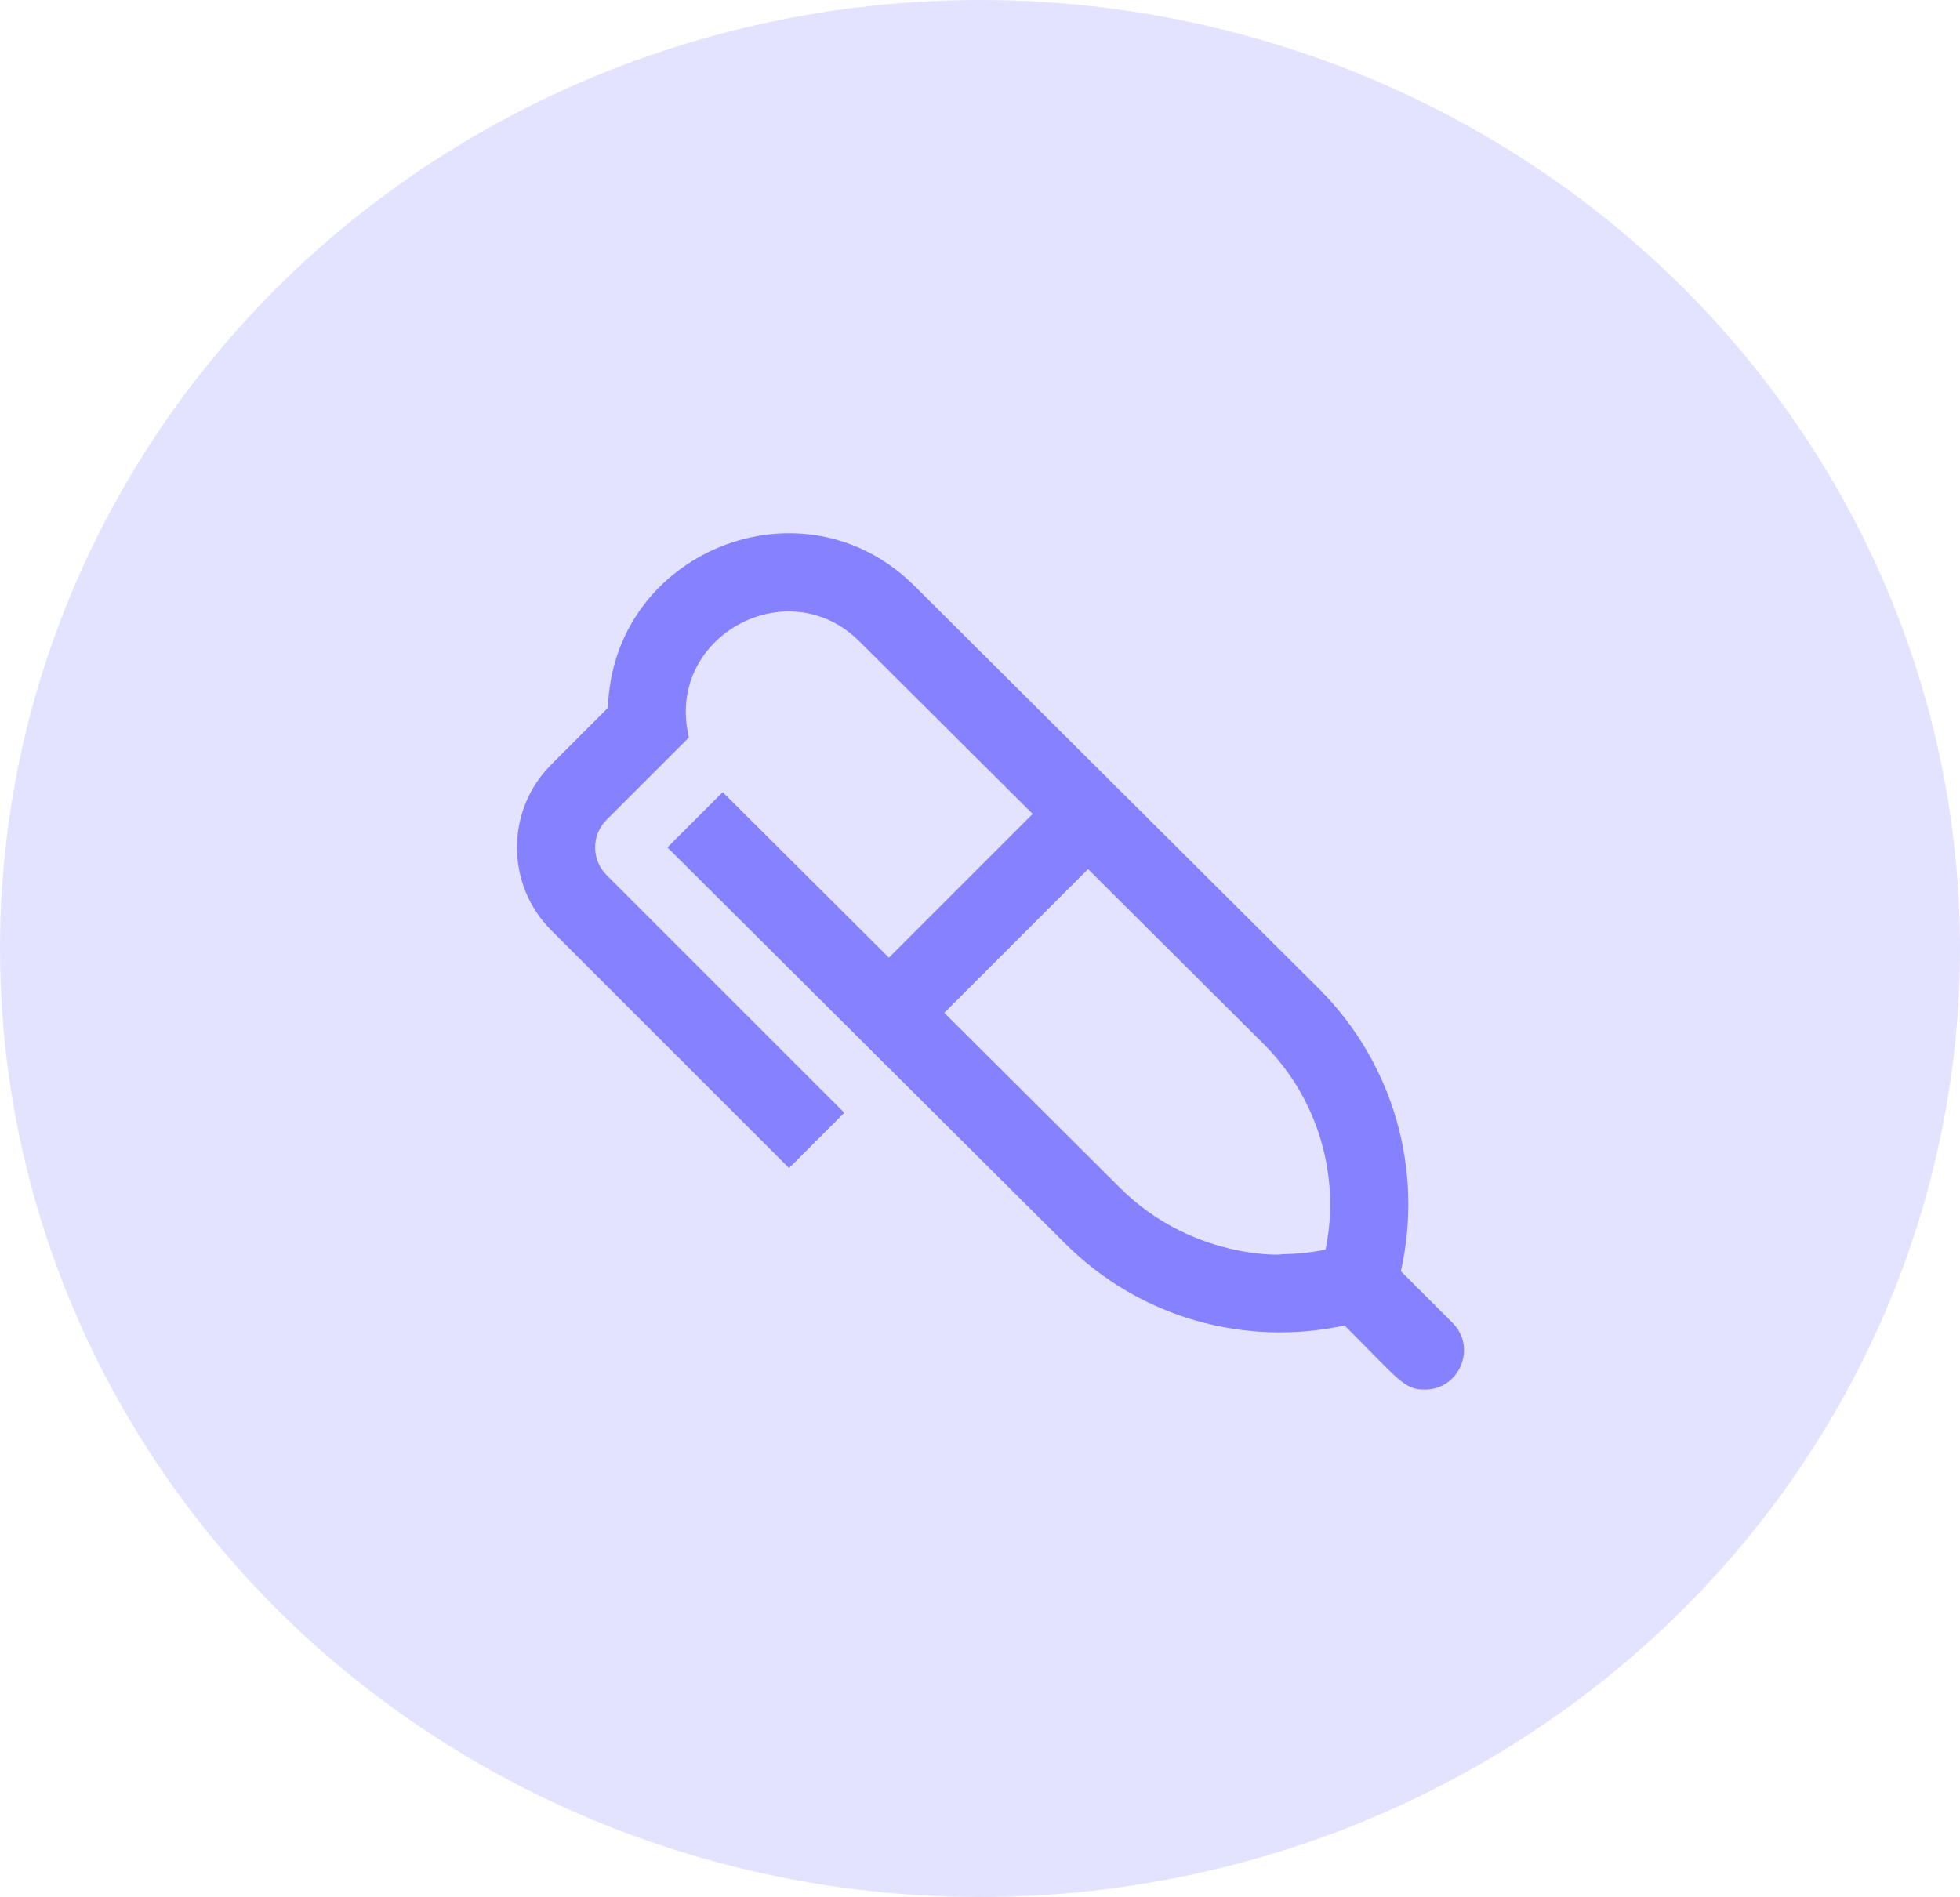 
<svg width="125px" height="121px" viewBox="0 0 125 121" version="1.1" xmlns="http://www.w3.org/2000/svg" xmlns:xlink="http://www.w3.org/1999/xlink">
    <g id="Page-1" stroke="none" stroke-width="1" fill="none" fill-rule="evenodd">
        <g id="Gizmo---Business,-Finance,-Healthcare-and-Science" transform="translate(-193, -815)" fill="#8581FF">
            <path d="M277.538,894.706 C276.589,894.9 275.621,894.998 274.65,894.998 C275.648,894.998 269.323,895.659 264.425,890.762 L253.223,879.603 L262.391,870.435 L273.596,881.598 C277.05,885.051 278.506,889.979 277.538,894.706 M285.635,899.377 L282.341,896.084 C283.801,889.608 281.86,882.808 277.119,878.068 L251.335,852.386 C244.207,845.256 232.068,850.177 231.773,860.15 L228.158,863.765 C225.242,866.681 225.242,871.425 228.158,874.342 L243.321,889.504 L246.847,885.978 L231.684,870.816 C230.712,869.844 230.712,868.262 231.684,867.29 C233.947,865.028 232.907,866.068 236.938,862.037 C235.378,855.629 243.227,851.328 247.812,855.914 L258.858,866.917 L249.69,876.084 L239.09,865.527 C238.039,866.578 237.633,866.983 237.488,867.129 C237.44,867.177 237.412,867.206 237.41,867.207 L235.564,869.053 L260.903,894.291 C265.747,899.137 272.488,900.897 278.751,899.544 C282.273,903.067 282.545,903.634 283.872,903.634 C286.073,903.634 287.211,900.953 285.635,899.377" id="Fill-18"></path>
            <ellipse id="Oval" fill-opacity="0.222" cx="255.5" cy="875.5" rx="62.5" ry="60.5"></ellipse>
        </g>
    </g>
</svg>